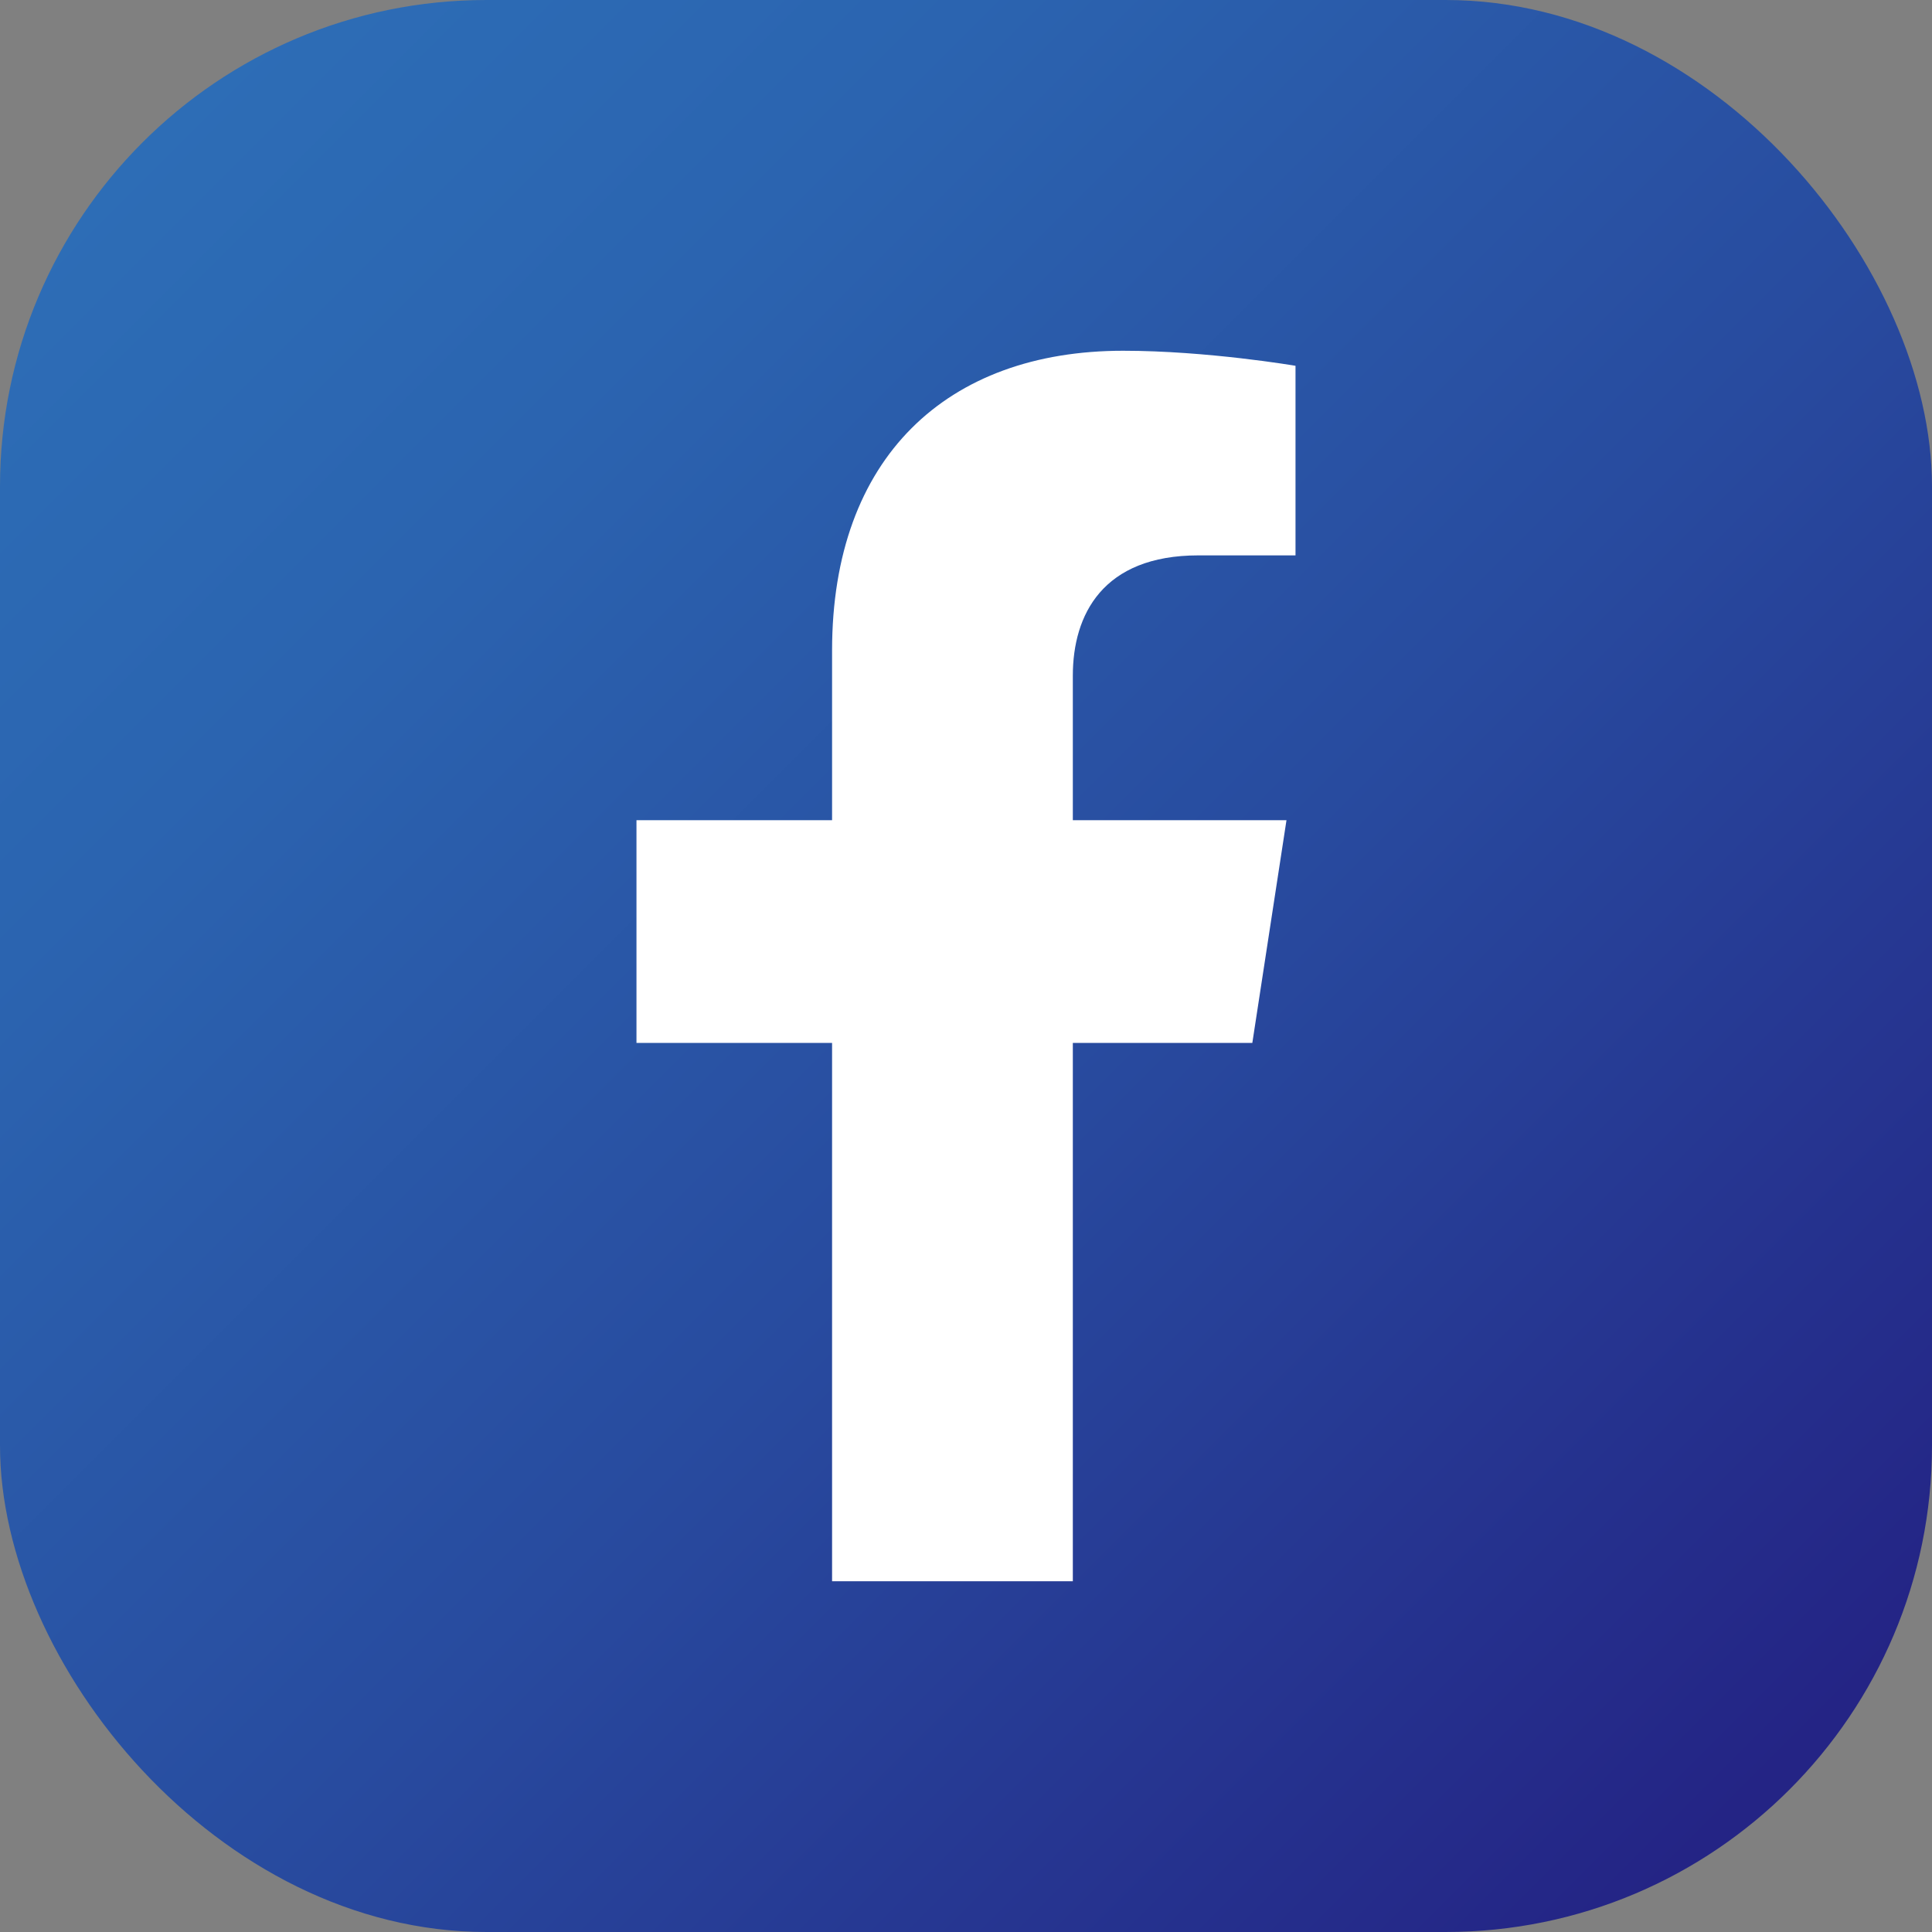 <?xml version="1.0" encoding="UTF-8"?><svg id="_レイヤー_1" xmlns="http://www.w3.org/2000/svg" xmlns:xlink="http://www.w3.org/1999/xlink" viewBox="0 0 1175 1175"><rect x="0" y="0" width="1175" height="1175" fill="#808080" stroke="none"/><defs><style>.cls-1{fill:url(#linear-gradient);}.cls-2{fill:#fff;}</style><linearGradient id="linear-gradient" x1="86.65" y1="86.65" x2="1088.35" y2="1088.35" gradientUnits="userSpaceOnUse"><stop offset="0" stop-color="#2d6db6"/><stop offset=".21" stop-color="#2b64b0"/><stop offset=".56" stop-color="#284b9f"/><stop offset=".99" stop-color="#242485"/><stop offset="1" stop-color="#242485"/></linearGradient></defs><rect class="cls-1" width="1175" height="1175" rx="295.83" ry="295.83"/><path class="cls-2" d="M652.47,961.68v-327.41h109.17l20.77-135.44h-129.94v-87.89c0-37.05,18.15-73.17,76.35-73.17h59.08v-115.3s-53.62-9.15-104.88-9.15c-107.02,0-176.97,64.86-176.97,182.29v103.22h-118.96v135.44h118.96v327.41h146.42Z"/></svg>